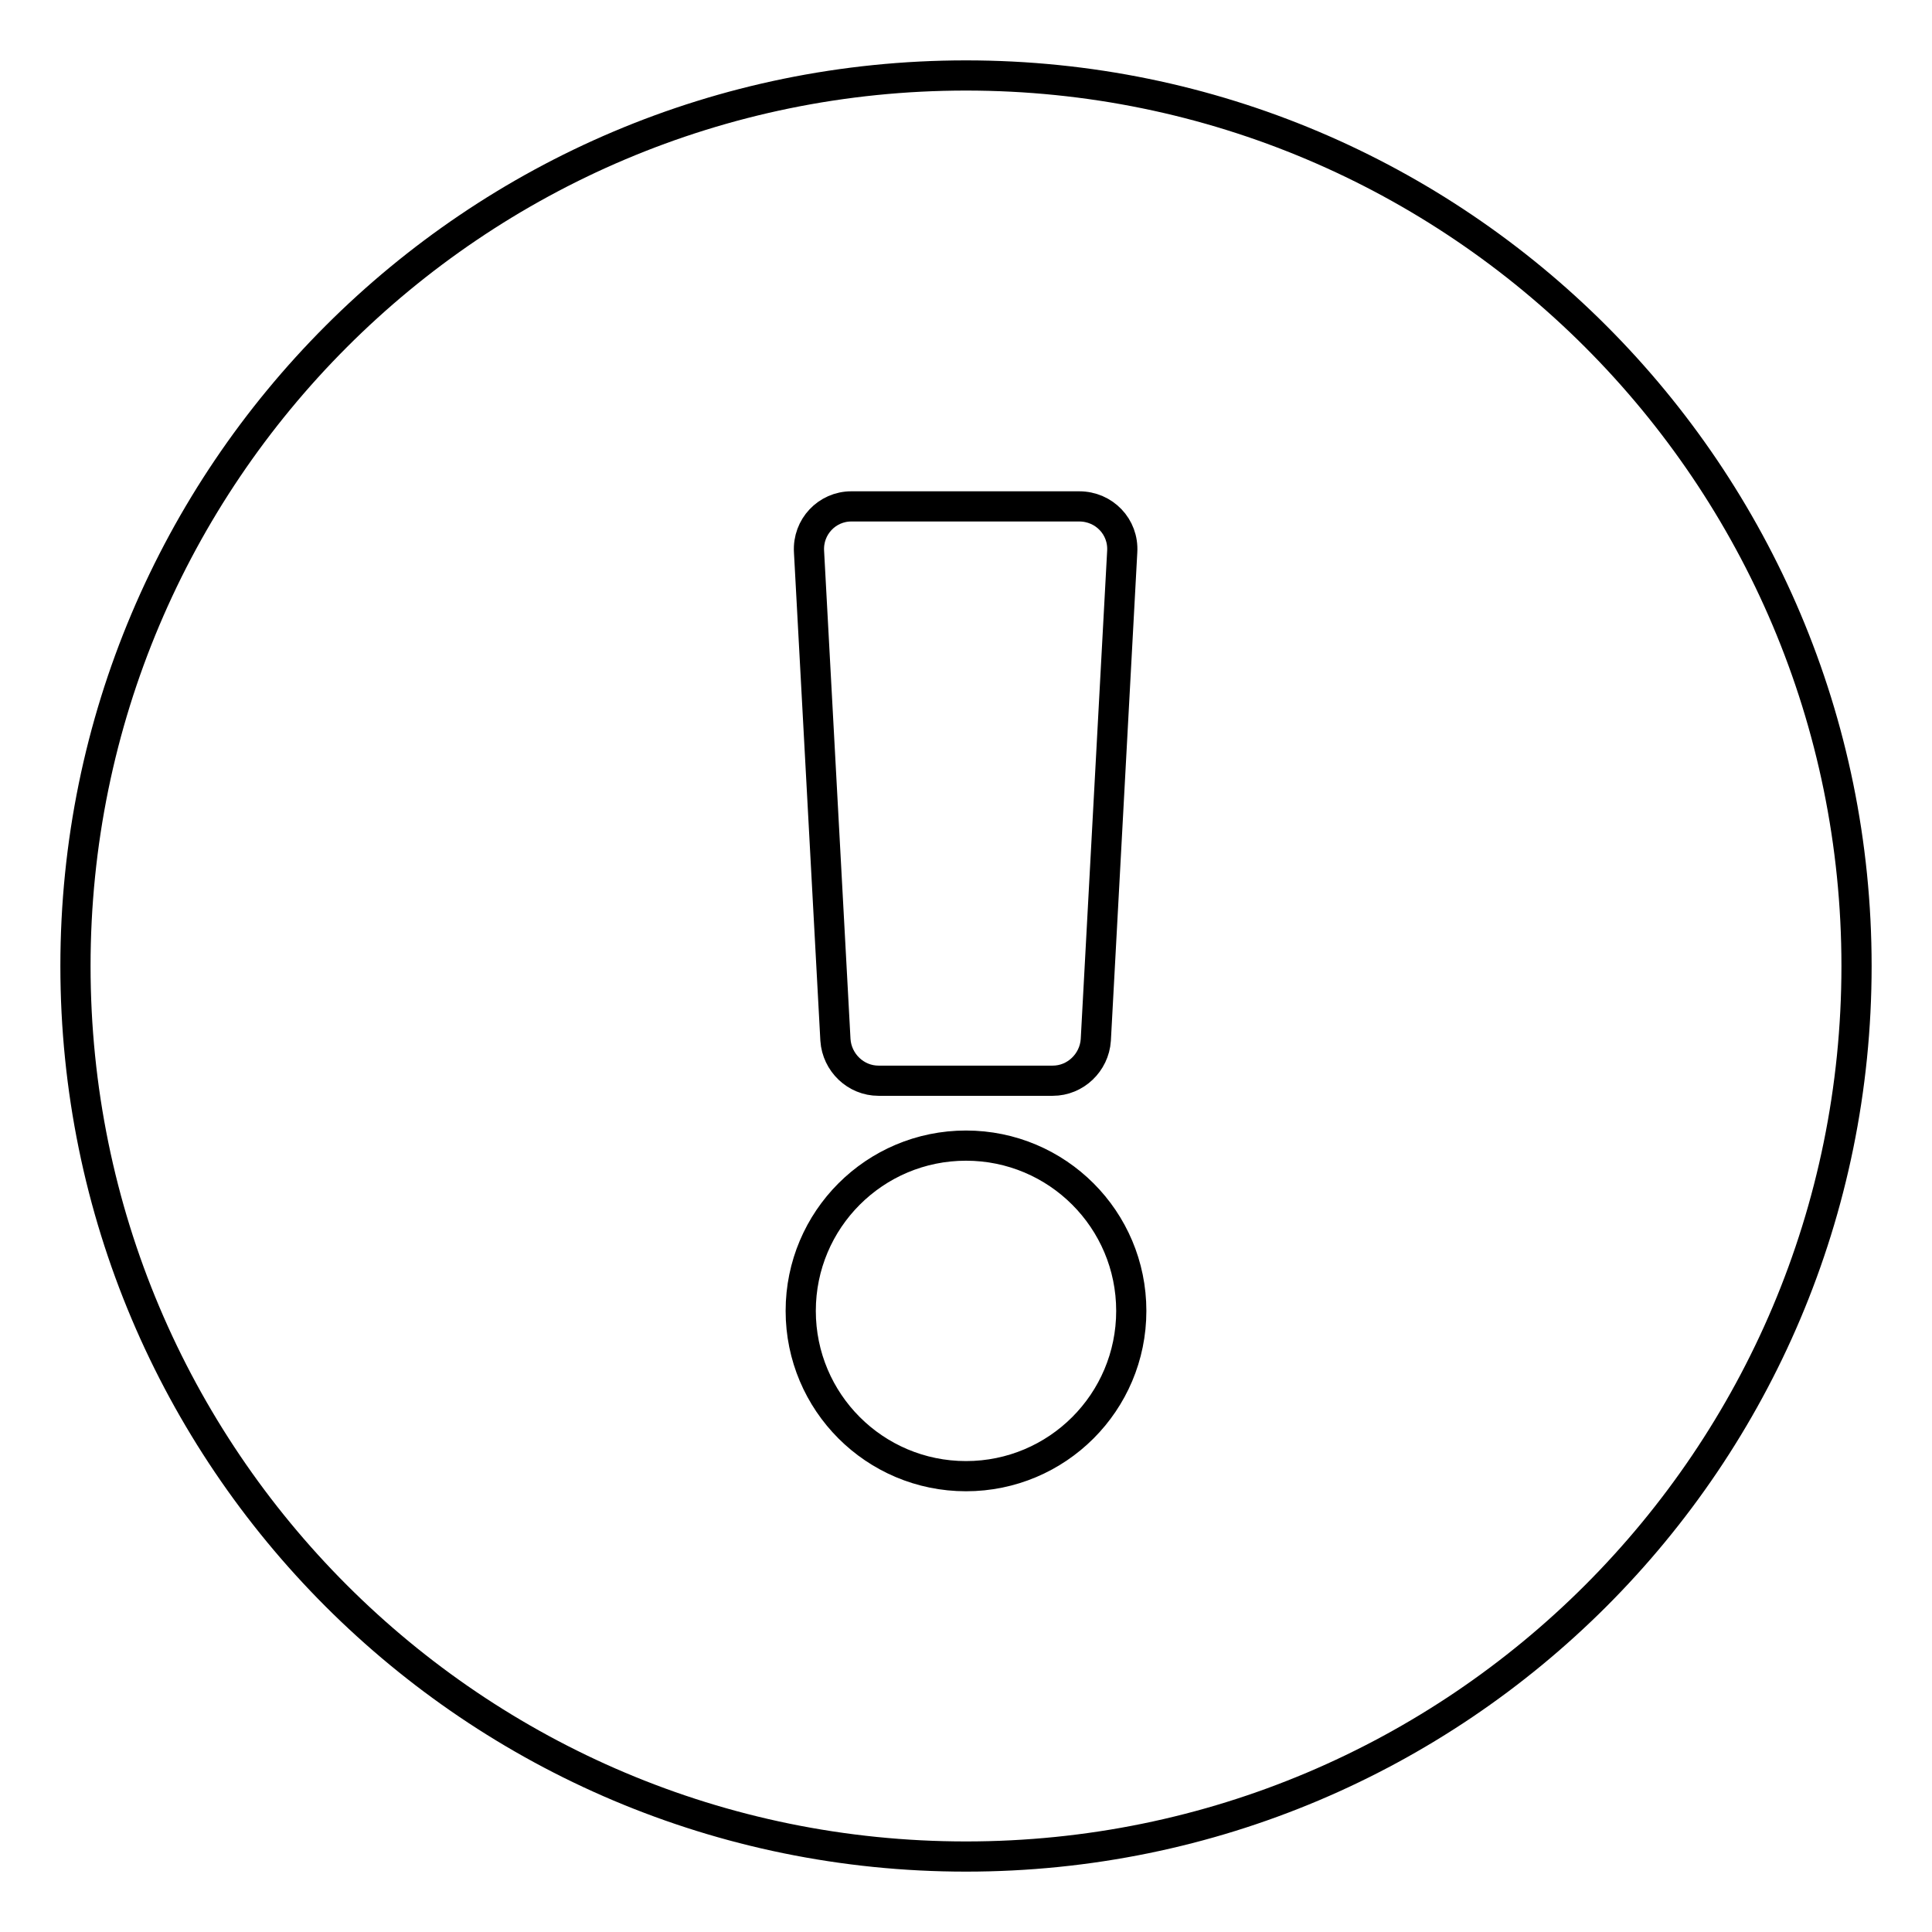 <?xml version="1.0" encoding="utf-8"?>
<!-- Svg Vector Icons : http://www.onlinewebfonts.com/icon -->
<!DOCTYPE svg PUBLIC "-//W3C//DTD SVG 1.1//EN" "http://www.w3.org/Graphics/SVG/1.1/DTD/svg11.dtd">
<svg version="1.1" xmlns="http://www.w3.org/2000/svg" xmlns:xlink="http://www.w3.org/1999/xlink" x="0px" y="0px" viewBox="0 0 256 256" enable-background="new 0 0 256 256" xml:space="preserve">
<g> <path stroke-width="4" fill-opacity="0" stroke="#000000"  d="M246,128c0,65.2-52.8,118-118,118S10,193.2,10,128C10,62.9,62.8,10,128,10S246,62.9,246,128z M128,151.8 c-12.1,0-21.9,9.8-21.9,21.9c0,12.1,9.8,21.9,21.9,21.9c12.1,0,21.9-9.8,21.9-21.9C149.9,161.6,140.1,151.8,128,151.8z M107.2,73.1 l3.5,64.7c0.2,3,2.7,5.4,5.7,5.4h23.1c3,0,5.5-2.4,5.7-5.4l3.5-64.7c0.2-3.3-2.4-6-5.7-6h-30.2C109.6,67.1,107,69.8,107.2,73.1z"/></g>
</svg>